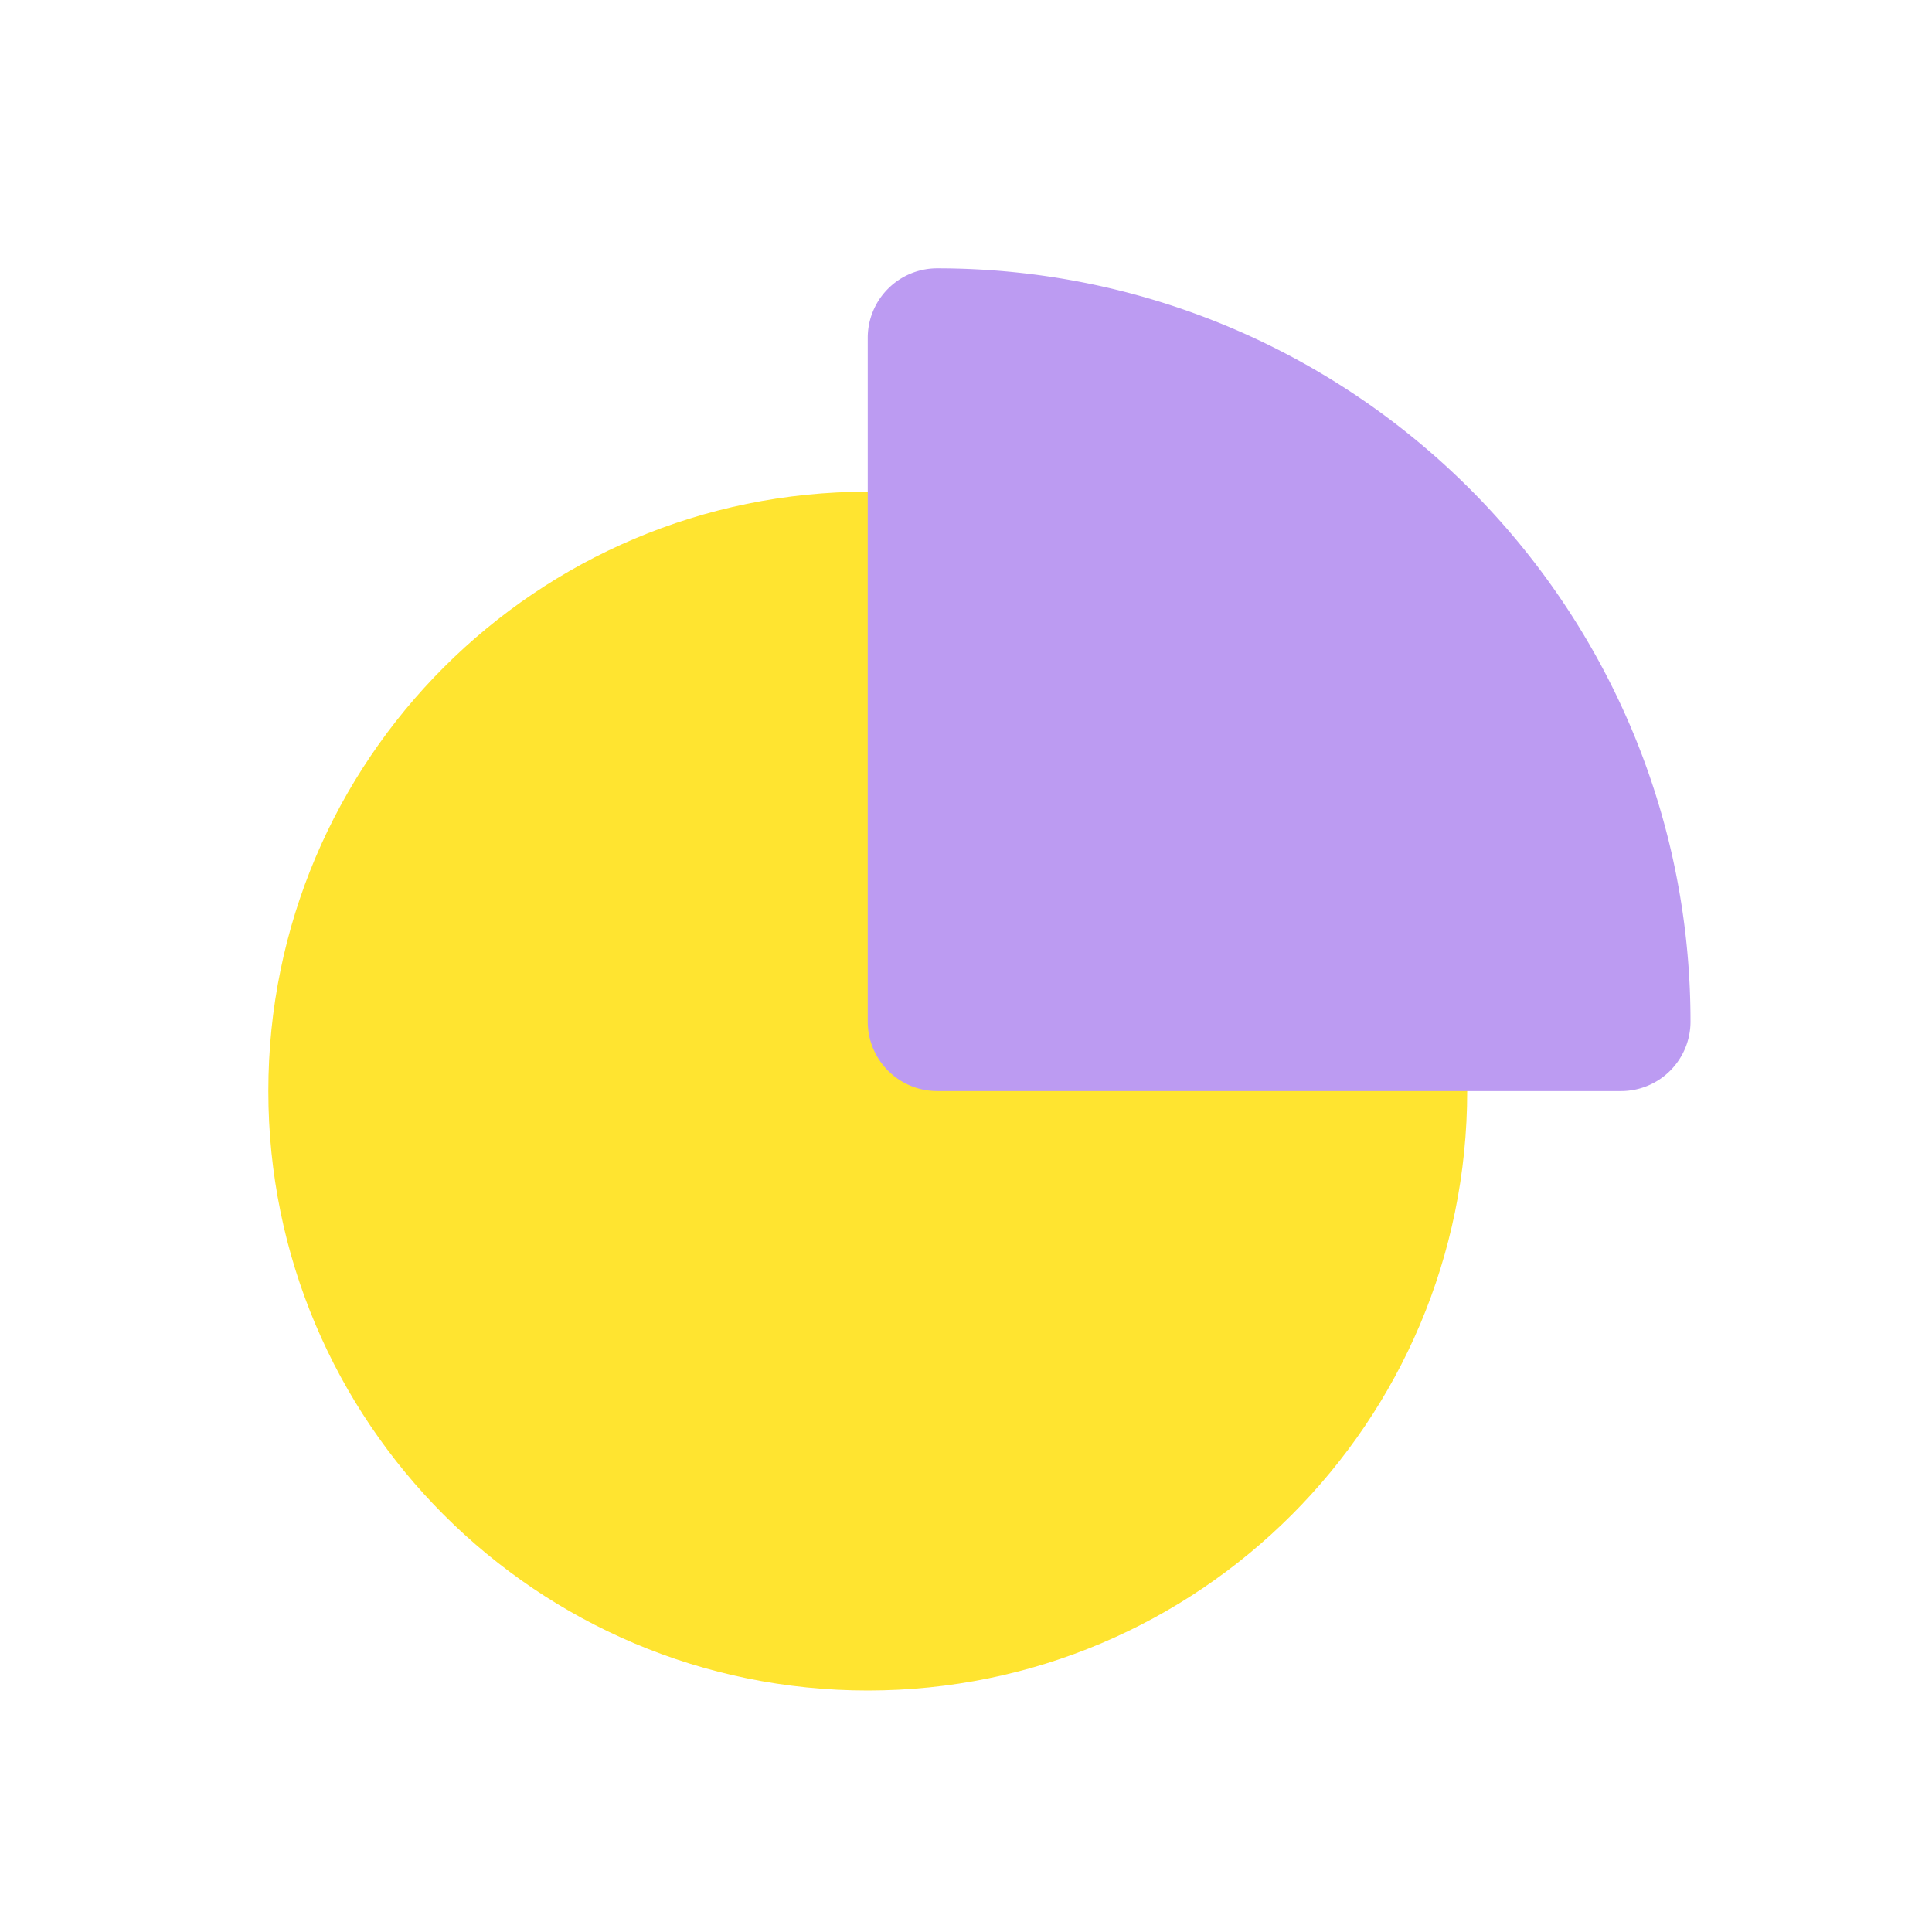 <svg xmlns="http://www.w3.org/2000/svg" width="72" height="72" fill="none"><path fill="#FFE430" d="M32.339 63c12.337 0 22.339-10.002 22.339-22.339 0-12.337-10.002-22.338-22.34-22.338C20.002 18.323 10 28.324 10 40.66 10 52.998 20.001 63 32.339 63Z"/><path fill="#BC9BF2" d="M32.338 12.588v25.485a2.589 2.589 0 0 0 2.588 2.588H60.41A2.589 2.589 0 0 0 63 38.073C63 22.567 50.432 10 34.926 10a2.589 2.589 0 0 0-2.588 2.588Z"/></svg>